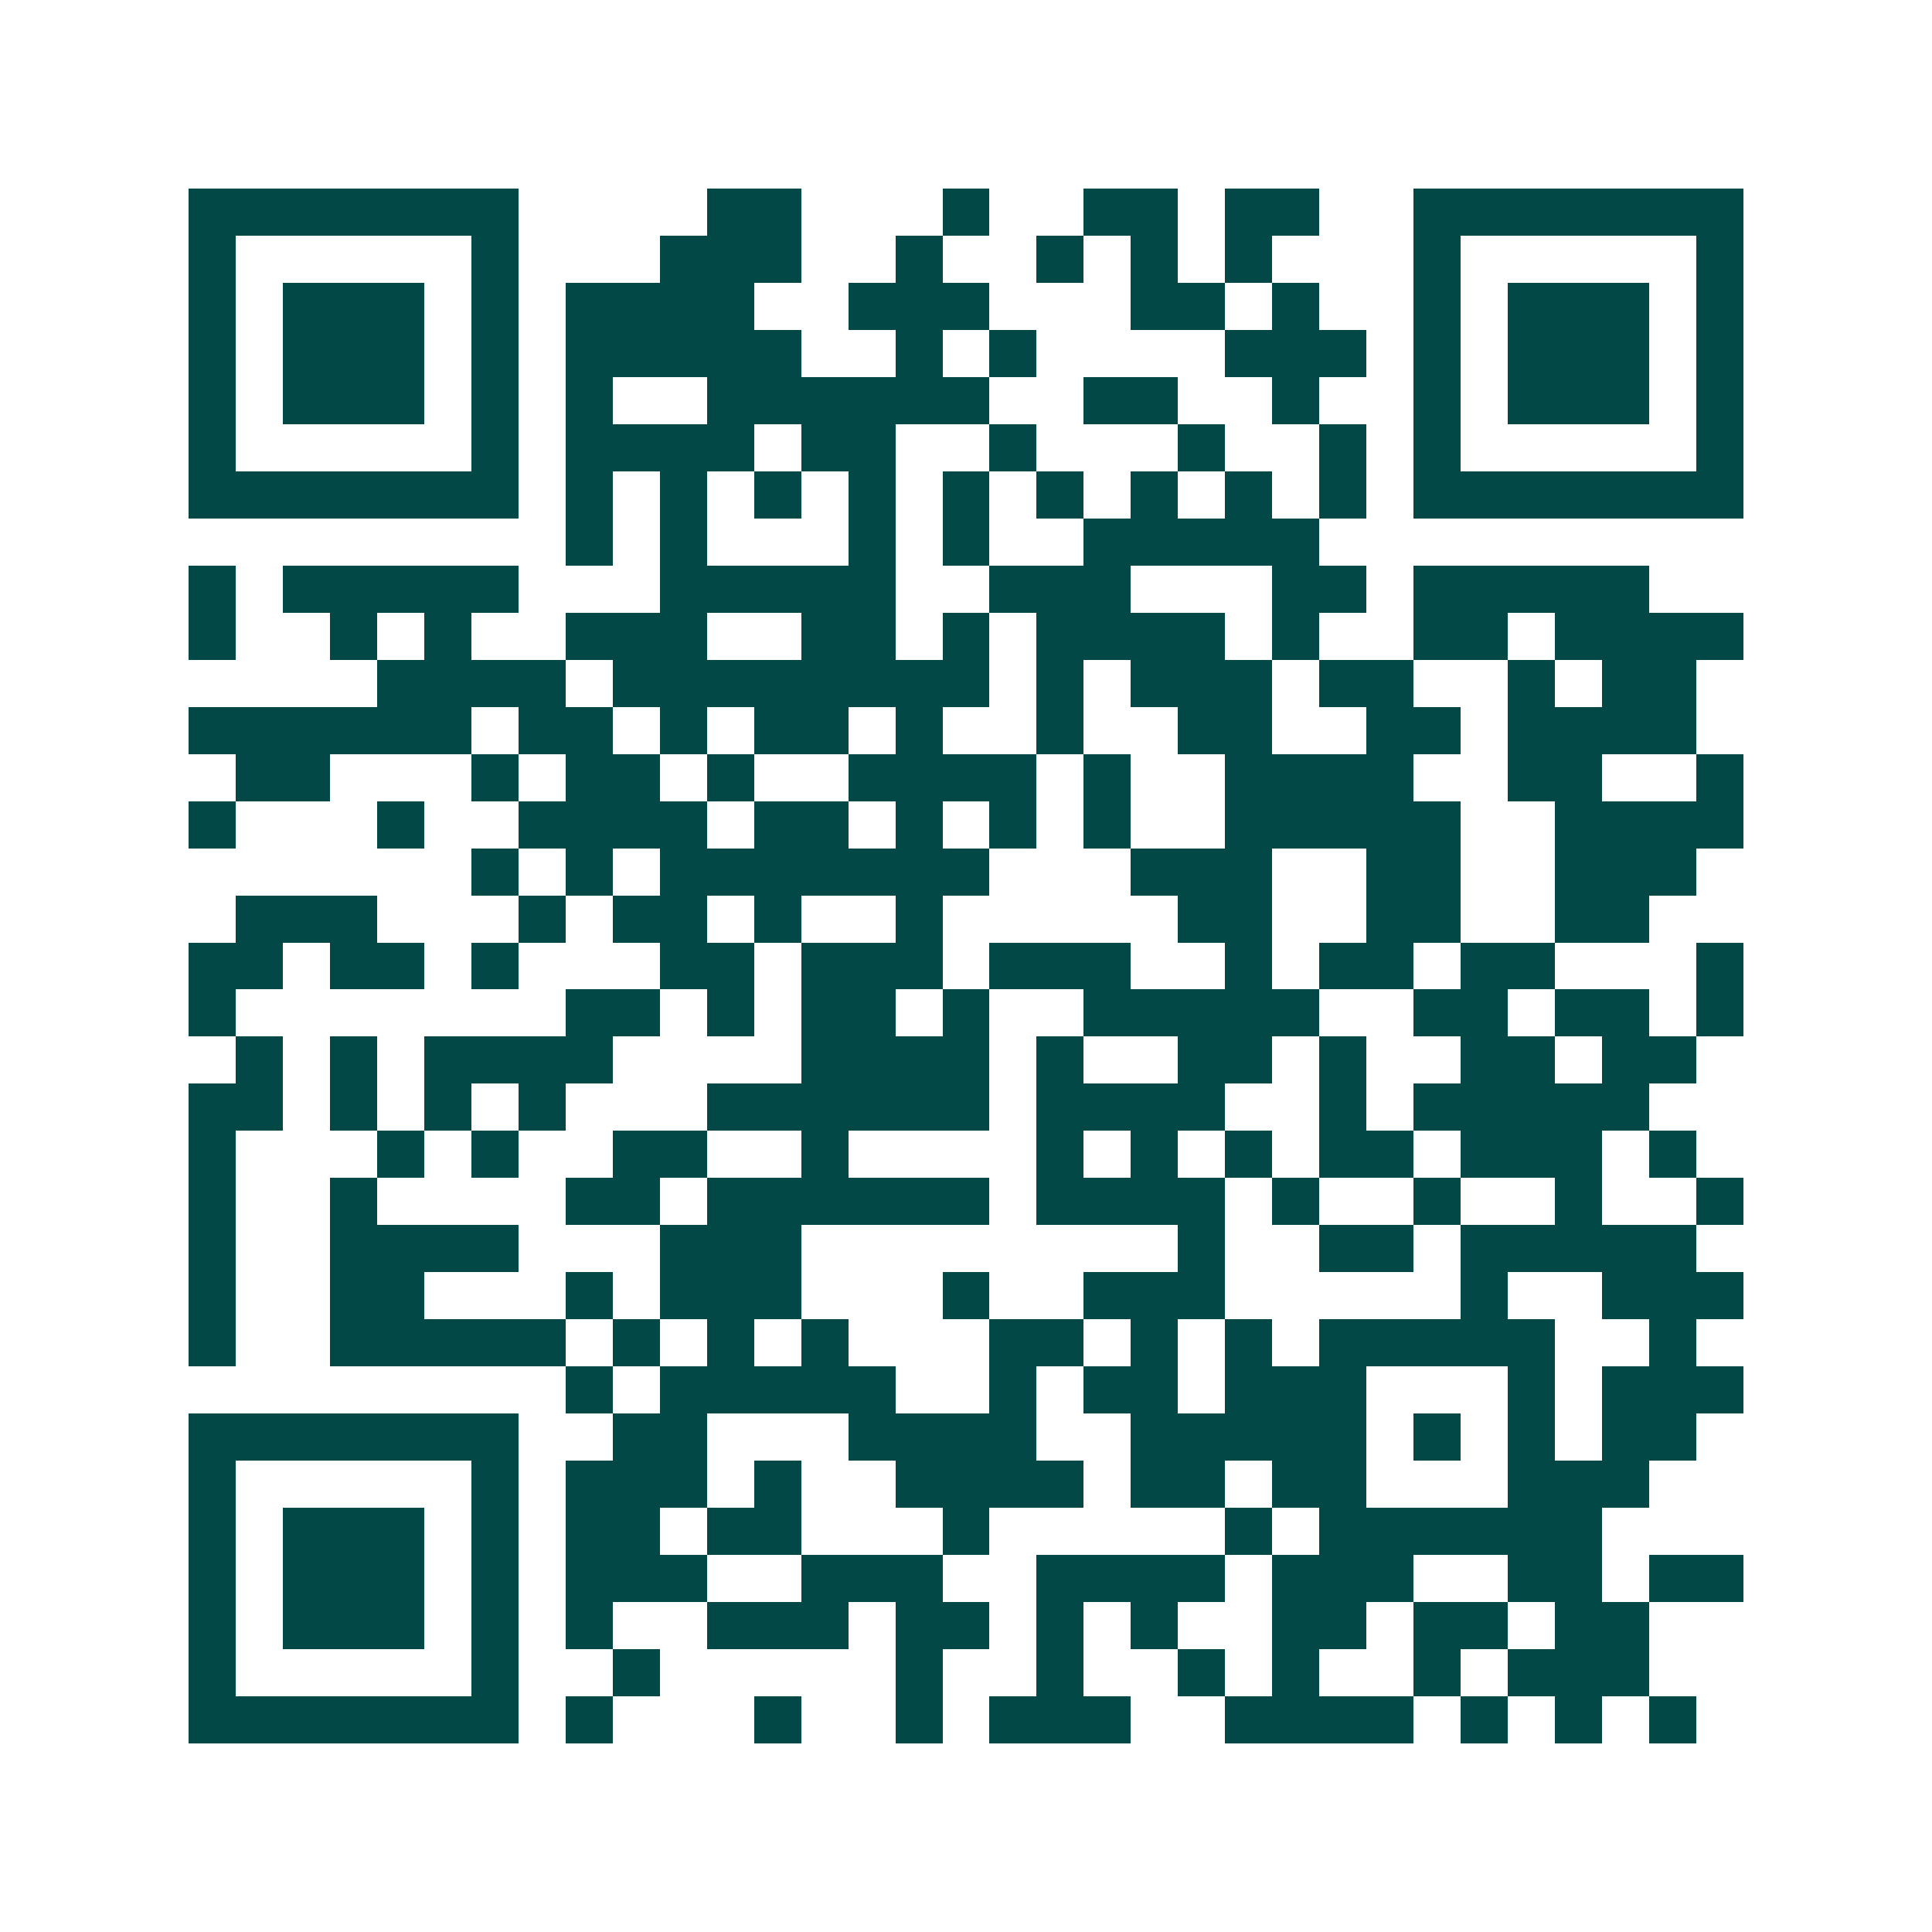 <svg xmlns="http://www.w3.org/2000/svg" width="200" height="200" viewBox="0 0 41 41" shape-rendering="crispEdges"><path fill="#ffffff" d="M0 0h41v41H0z"/><path stroke="#014847" d="M4 4.5h7m4 0h2m3 0h1m2 0h2m1 0h2m2 0h7M4 5.5h1m5 0h1m3 0h3m2 0h1m2 0h1m1 0h1m1 0h1m3 0h1m5 0h1M4 6.5h1m1 0h3m1 0h1m1 0h4m2 0h3m3 0h2m1 0h1m2 0h1m1 0h3m1 0h1M4 7.5h1m1 0h3m1 0h1m1 0h5m2 0h1m1 0h1m4 0h3m1 0h1m1 0h3m1 0h1M4 8.5h1m1 0h3m1 0h1m1 0h1m2 0h6m2 0h2m2 0h1m2 0h1m1 0h3m1 0h1M4 9.5h1m5 0h1m1 0h4m1 0h2m2 0h1m3 0h1m2 0h1m1 0h1m5 0h1M4 10.5h7m1 0h1m1 0h1m1 0h1m1 0h1m1 0h1m1 0h1m1 0h1m1 0h1m1 0h1m1 0h7M12 11.5h1m1 0h1m3 0h1m1 0h1m2 0h5M4 12.5h1m1 0h5m3 0h5m2 0h3m3 0h2m1 0h5M4 13.5h1m2 0h1m1 0h1m2 0h3m2 0h2m1 0h1m1 0h4m1 0h1m2 0h2m1 0h4M8 14.5h4m1 0h8m1 0h1m1 0h3m1 0h2m2 0h1m1 0h2M4 15.5h6m1 0h2m1 0h1m1 0h2m1 0h1m2 0h1m2 0h2m2 0h2m1 0h4M5 16.5h2m3 0h1m1 0h2m1 0h1m2 0h4m1 0h1m2 0h4m2 0h2m2 0h1M4 17.5h1m3 0h1m2 0h4m1 0h2m1 0h1m1 0h1m1 0h1m2 0h5m2 0h4M10 18.5h1m1 0h1m1 0h7m3 0h3m2 0h2m2 0h3M5 19.5h3m3 0h1m1 0h2m1 0h1m2 0h1m5 0h2m2 0h2m2 0h2M4 20.5h2m1 0h2m1 0h1m3 0h2m1 0h3m1 0h3m2 0h1m1 0h2m1 0h2m3 0h1M4 21.5h1m7 0h2m1 0h1m1 0h2m1 0h1m2 0h5m2 0h2m1 0h2m1 0h1M5 22.5h1m1 0h1m1 0h4m4 0h4m1 0h1m2 0h2m1 0h1m2 0h2m1 0h2M4 23.5h2m1 0h1m1 0h1m1 0h1m3 0h6m1 0h4m2 0h1m1 0h5M4 24.5h1m3 0h1m1 0h1m2 0h2m2 0h1m4 0h1m1 0h1m1 0h1m1 0h2m1 0h3m1 0h1M4 25.5h1m2 0h1m4 0h2m1 0h6m1 0h4m1 0h1m2 0h1m2 0h1m2 0h1M4 26.5h1m2 0h4m3 0h3m8 0h1m2 0h2m1 0h5M4 27.5h1m2 0h2m3 0h1m1 0h3m3 0h1m2 0h3m5 0h1m2 0h3M4 28.5h1m2 0h5m1 0h1m1 0h1m1 0h1m3 0h2m1 0h1m1 0h1m1 0h5m2 0h1M12 29.5h1m1 0h5m2 0h1m1 0h2m1 0h3m3 0h1m1 0h3M4 30.5h7m2 0h2m3 0h4m2 0h5m1 0h1m1 0h1m1 0h2M4 31.5h1m5 0h1m1 0h3m1 0h1m2 0h4m1 0h2m1 0h2m3 0h3M4 32.5h1m1 0h3m1 0h1m1 0h2m1 0h2m3 0h1m5 0h1m1 0h6M4 33.5h1m1 0h3m1 0h1m1 0h3m2 0h3m2 0h4m1 0h3m2 0h2m1 0h2M4 34.5h1m1 0h3m1 0h1m1 0h1m2 0h3m1 0h2m1 0h1m1 0h1m2 0h2m1 0h2m1 0h2M4 35.5h1m5 0h1m2 0h1m5 0h1m2 0h1m2 0h1m1 0h1m2 0h1m1 0h3M4 36.5h7m1 0h1m3 0h1m2 0h1m1 0h3m2 0h4m1 0h1m1 0h1m1 0h1"/></svg>
